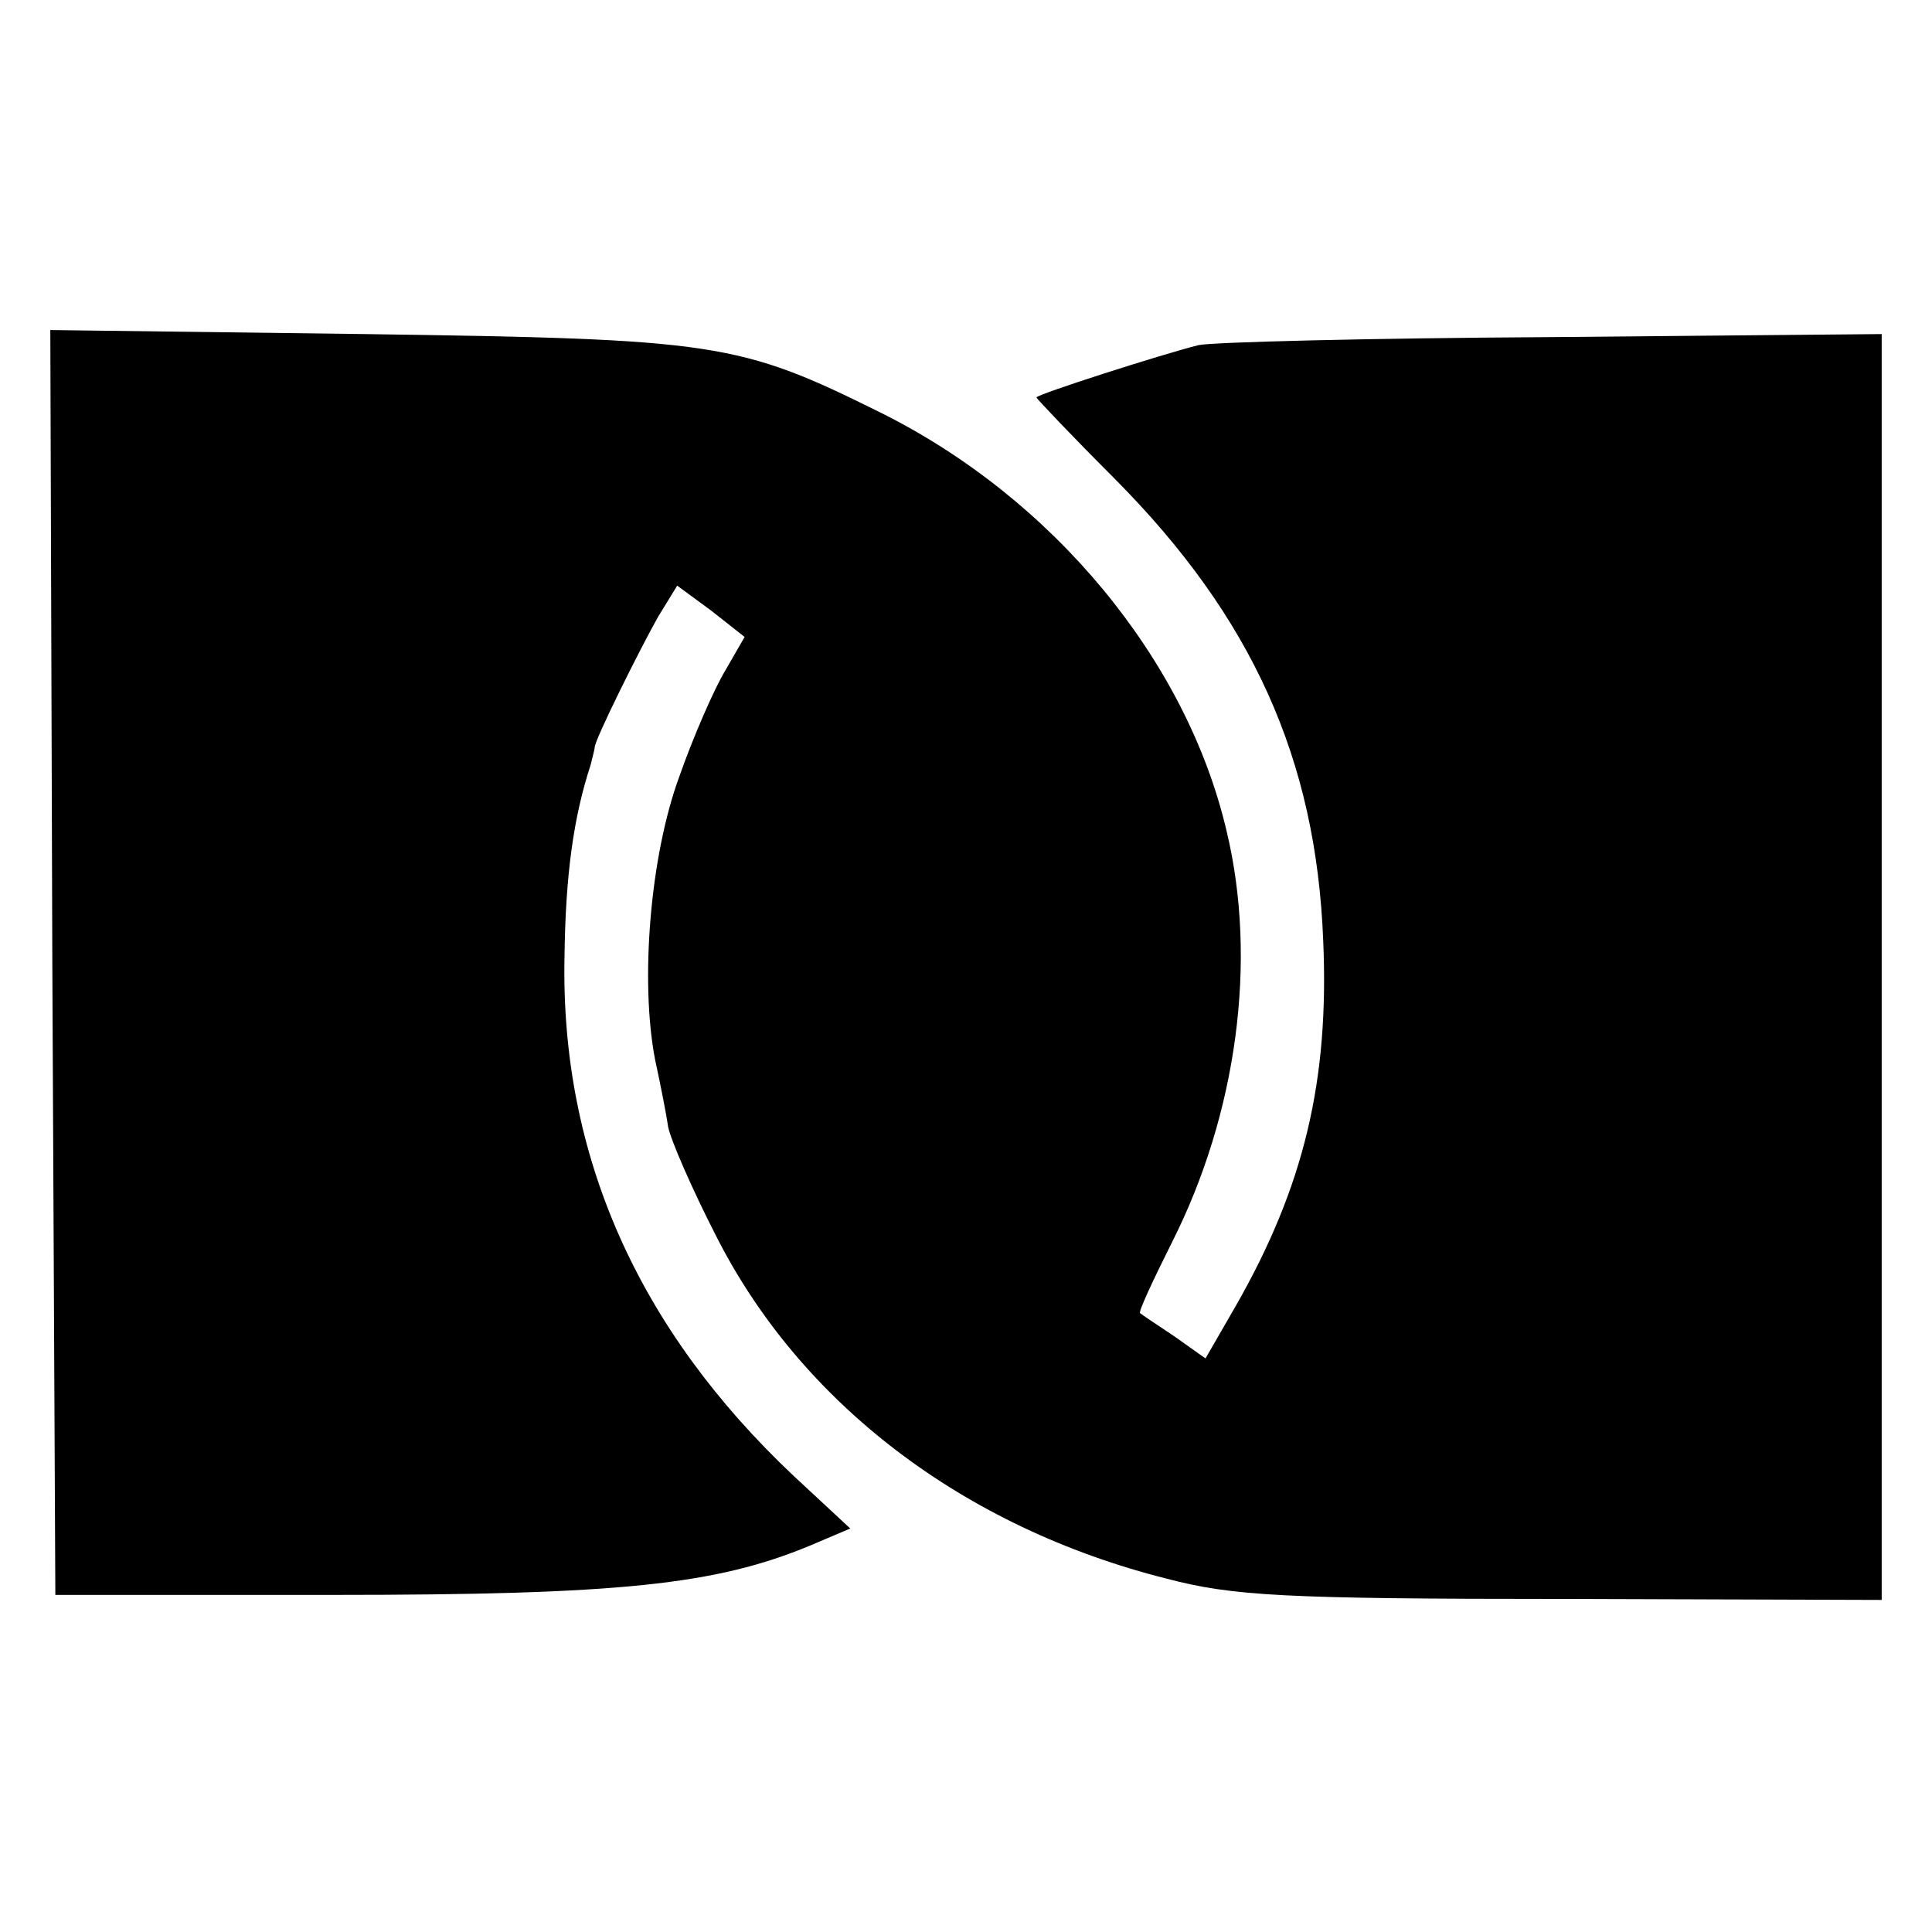 <?xml version="1.0" standalone="no"?>
<!DOCTYPE svg PUBLIC "-//W3C//DTD SVG 20010904//EN"
 "http://www.w3.org/TR/2001/REC-SVG-20010904/DTD/svg10.dtd">
<svg version="1.0" xmlns="http://www.w3.org/2000/svg"
 width="192pt" height="192pt" viewBox="0 0 192 192"
 preserveAspectRatio="xMidYMid meet">
<g transform="translate(0,192) scale(0.1,-0.1)"
fill="#000000" stroke="none">
<path d="M52 963 l3 -628 275 0 c286 0 381 10 475 49 l40 17 -56 52 c-155 146
-232 319 -228 516 1 82 9 139 26 191 2 8 4 16 4 17 -1 6 46 100 63 130 l19 31
34 -25 33 -26 -19 -33 c-11 -18 -32 -66 -46 -106 -29 -79 -39 -203 -24 -281 5
-23 11 -53 13 -67 3 -14 24 -62 47 -107 84 -167 246 -291 449 -342 65 -17 116
-20 393 -20 l317 -1 0 629 0 629 -327 -3 c-181 -1 -339 -5 -352 -8 -36 -9
-161 -49 -161 -52 0 -1 35 -38 78 -81 136 -137 200 -278 207 -459 6 -139 -19
-244 -87 -363 l-30 -52 -31 22 c-18 12 -33 22 -34 23 -2 1 13 33 32 71 64 127
85 279 54 408 -40 171 -173 331 -344 416 -141 70 -163 73 -513 78 l-312 4 2
-629z"/>
</g>
</svg>
